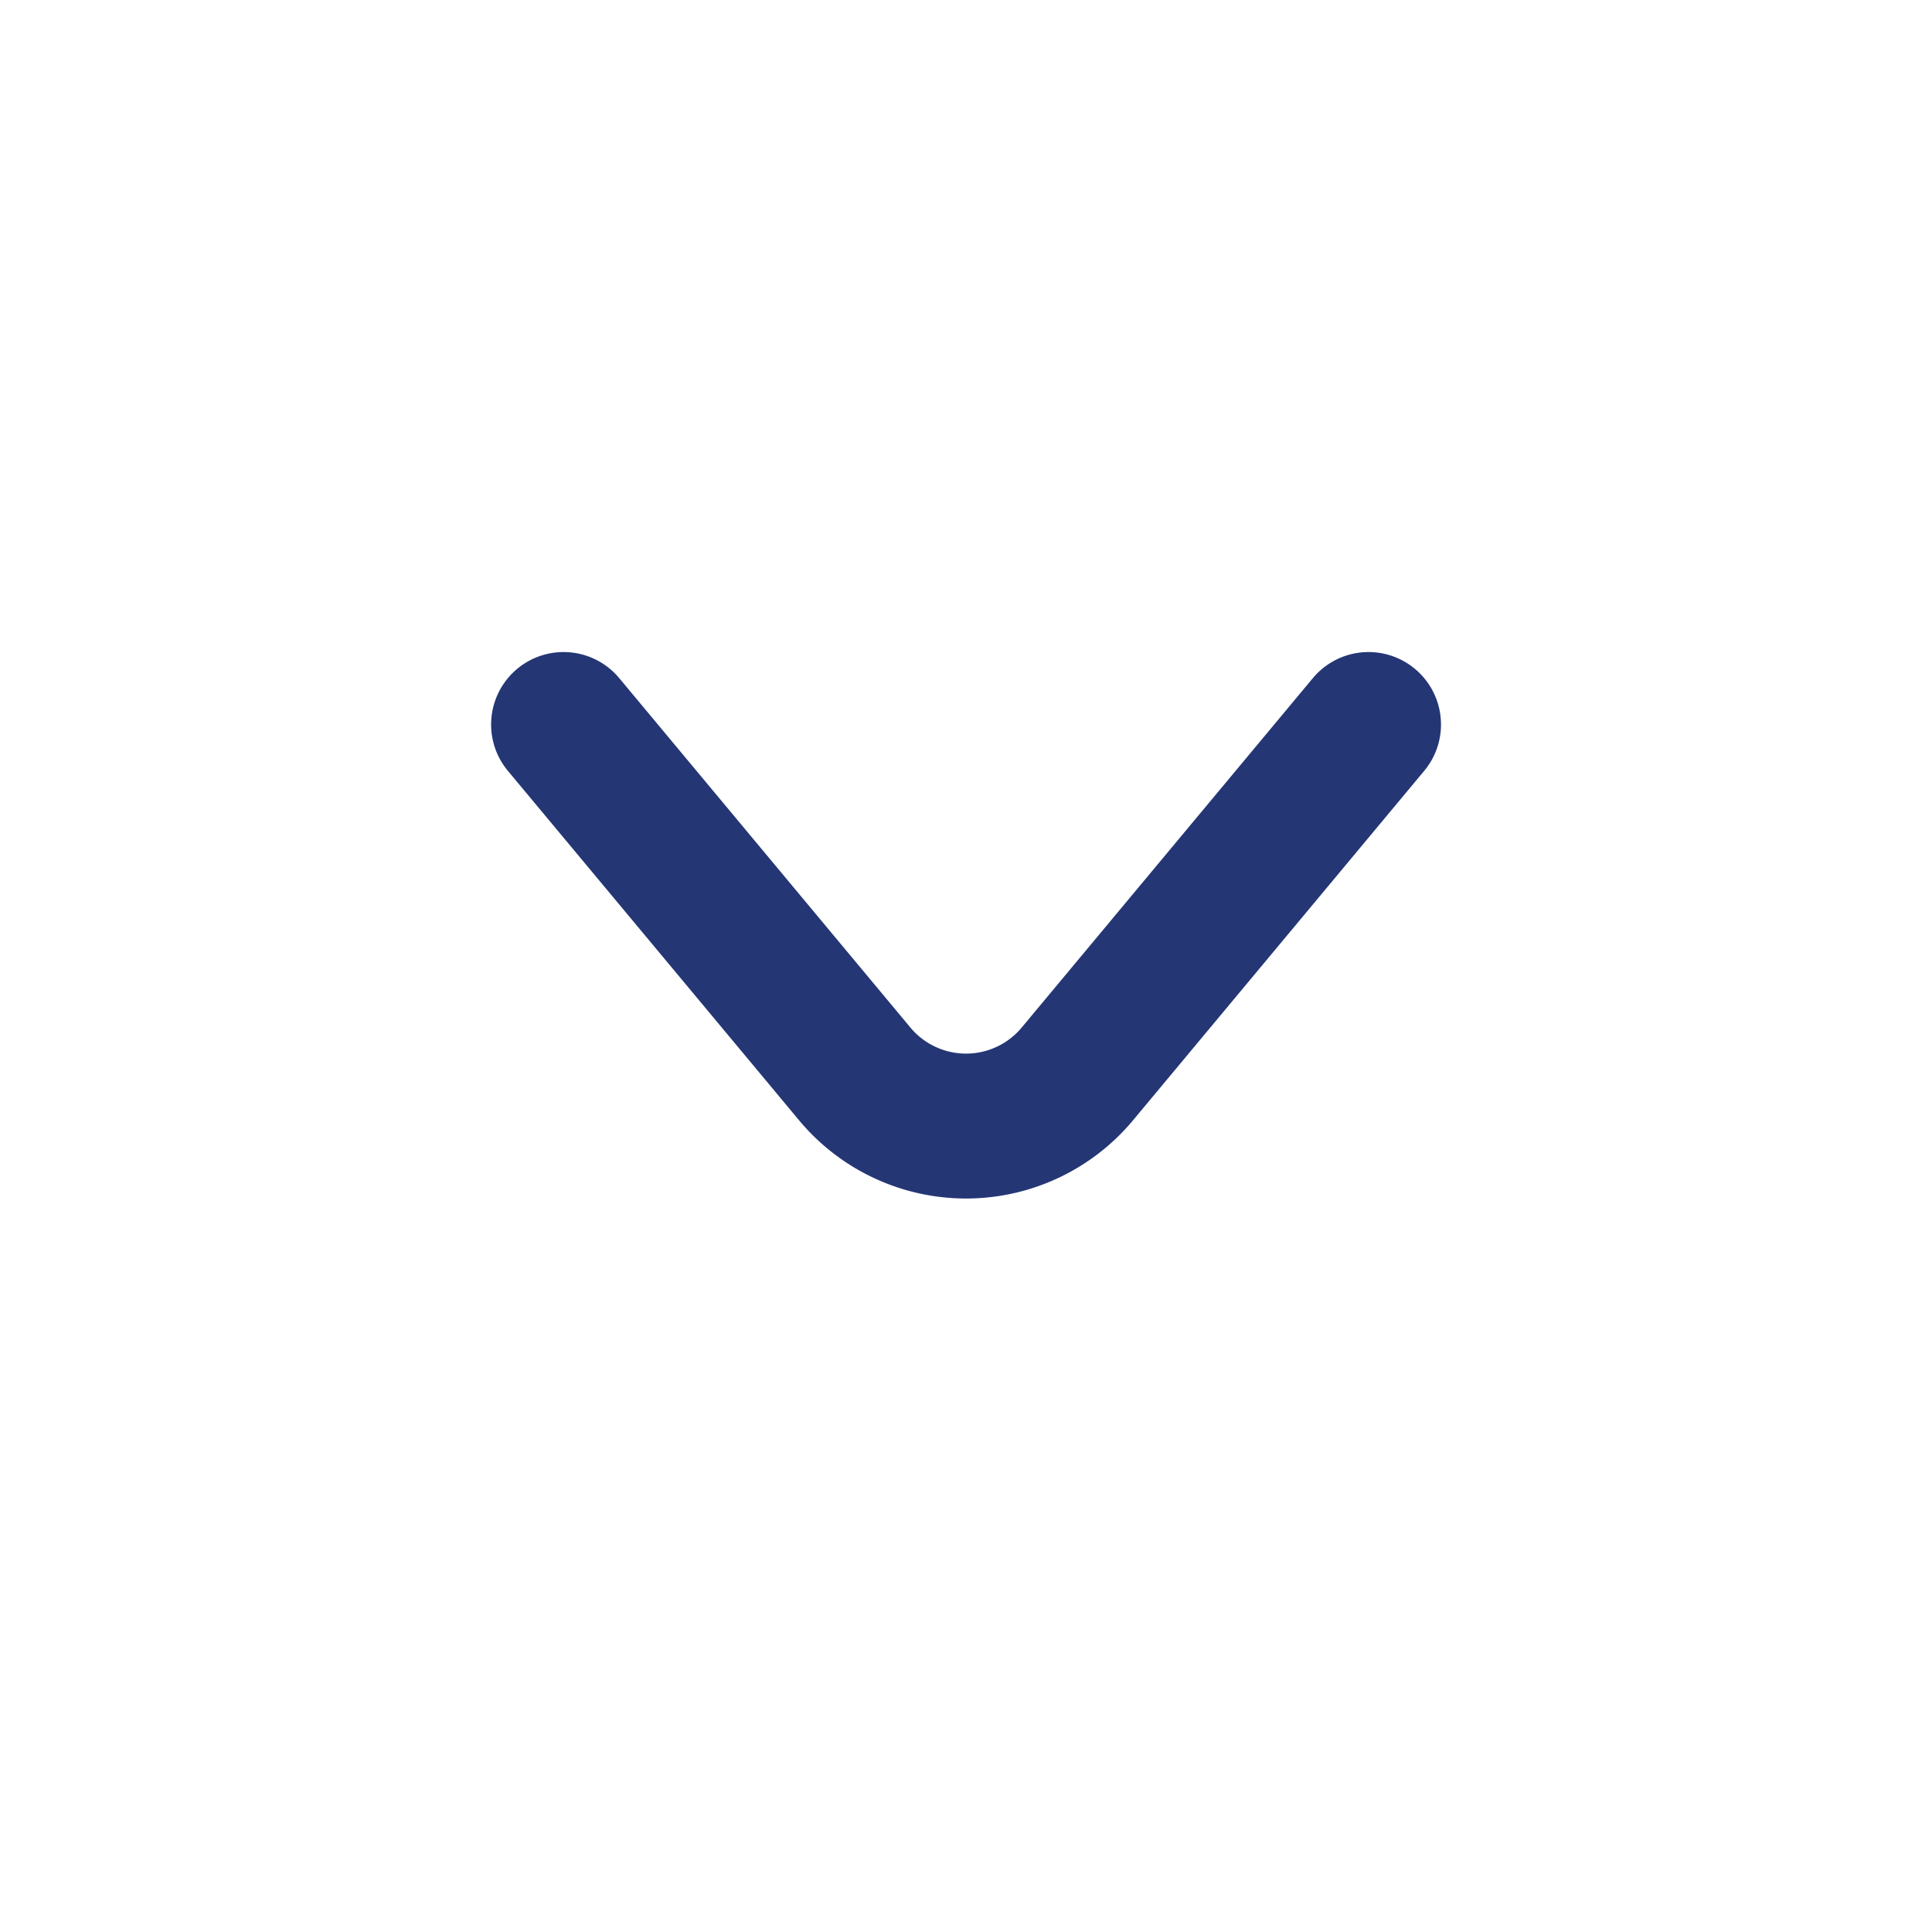 <svg fill="none" xmlns="http://www.w3.org/2000/svg" viewBox="0 0 20 20"><path d="m5.834 7.5 3.014 3.617a1.5 1.5 0 0 0 2.305 0L14.167 7.5" stroke="#243674" stroke-width="1.5" stroke-linecap="round" stroke-linejoin="round"/></svg>
